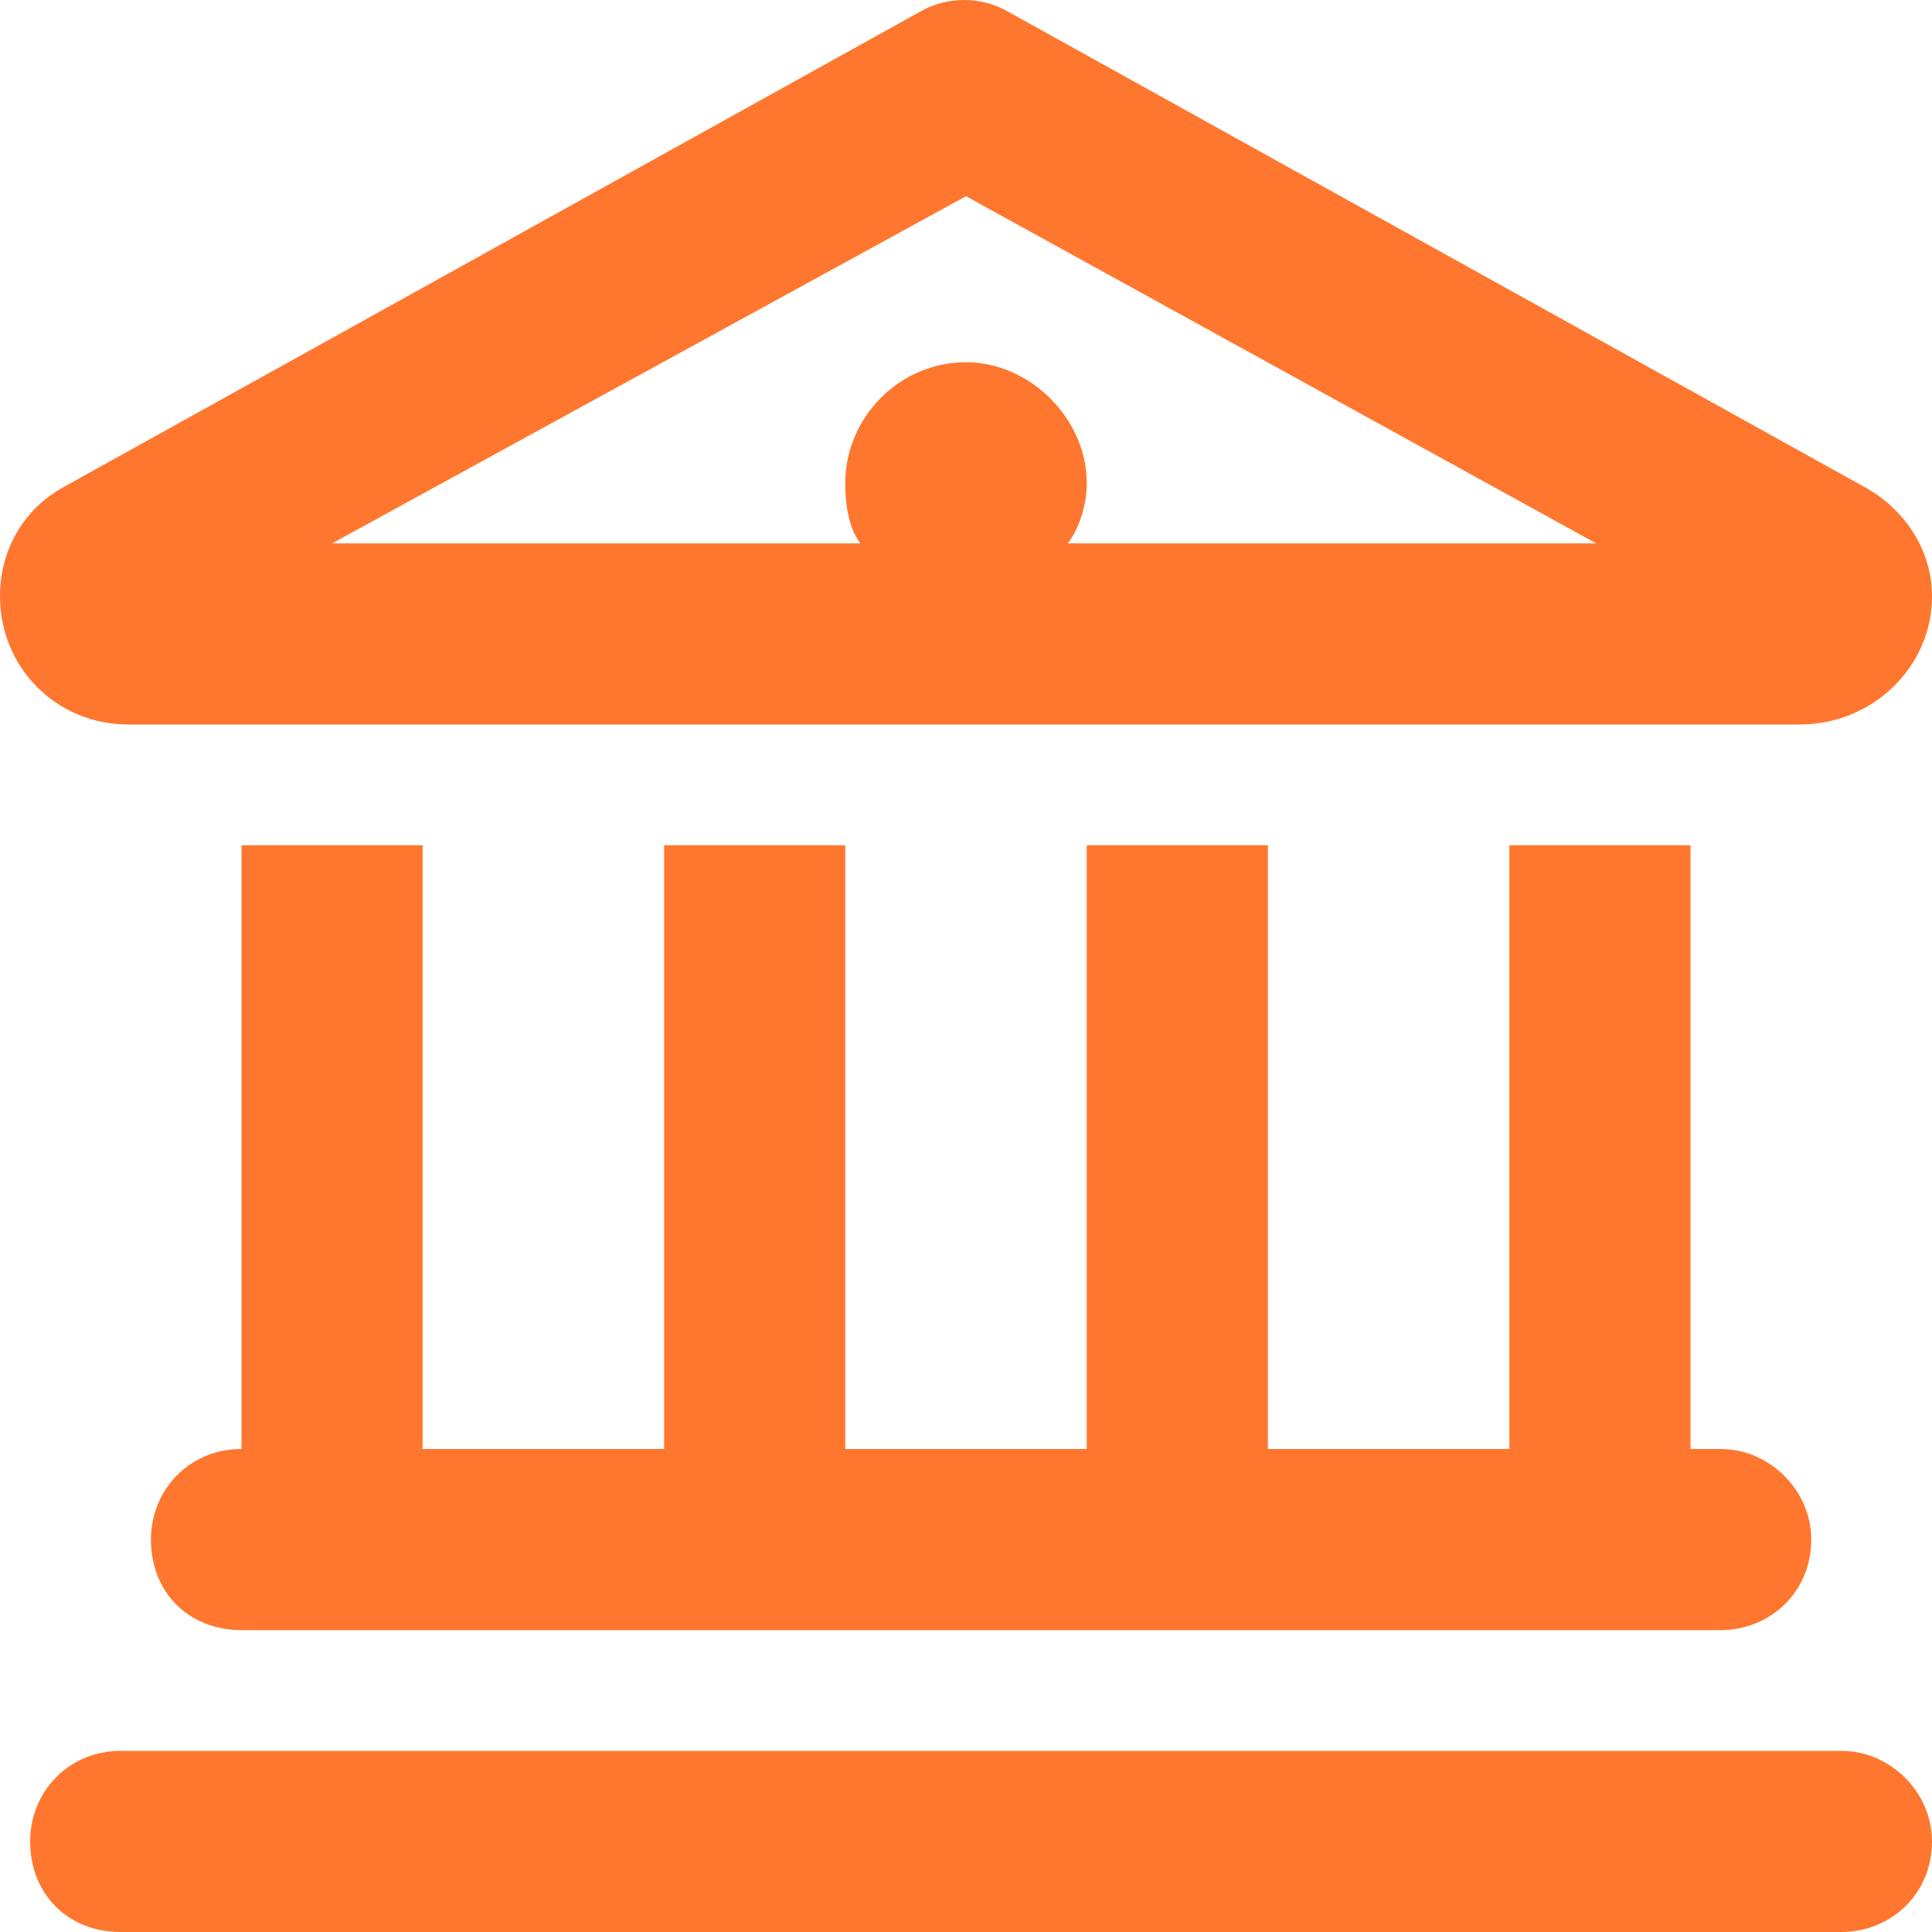<?xml version="1.0" encoding="UTF-8"?>
<svg xmlns="http://www.w3.org/2000/svg" width="36" height="36" viewBox="0 0 36 36" fill="none">
  <path d="M18.773 0.211L34.734 9.07C35.508 9.492 36 10.266 36 11.109C36 12.445 34.875 13.5 33.539 13.5H2.391C1.055 13.5 0 12.445 0 11.109C0 10.266 0.422 9.492 1.195 9.07L17.156 0.211C17.648 -0.07 18.281 -0.07 18.773 0.211ZM16.031 10.125C15.82 9.844 15.75 9.422 15.75 9C15.75 7.805 16.734 6.75 18 6.75C19.195 6.75 20.25 7.805 20.25 9C20.25 9.422 20.109 9.844 19.898 10.125H29.742L18 3.656L6.188 10.125H16.031ZM4.5 15.75H7.875V27H12.375V15.75H15.75V27H20.25V15.75H23.625V27H28.125V15.75H31.5V27H32.062C32.977 27 33.75 27.773 33.75 28.688C33.75 29.672 32.977 30.375 32.062 30.375H4.5C3.516 30.375 2.812 29.672 2.812 28.688C2.812 27.773 3.516 27 4.5 27V15.75ZM2.25 32.625H34.312C35.227 32.625 36 33.398 36 34.312C36 35.297 35.227 36 34.312 36H2.25C1.266 36 0.562 35.297 0.562 34.312C0.562 33.398 1.266 32.625 2.25 32.625Z" fill="#FF772E"></path>
</svg>
